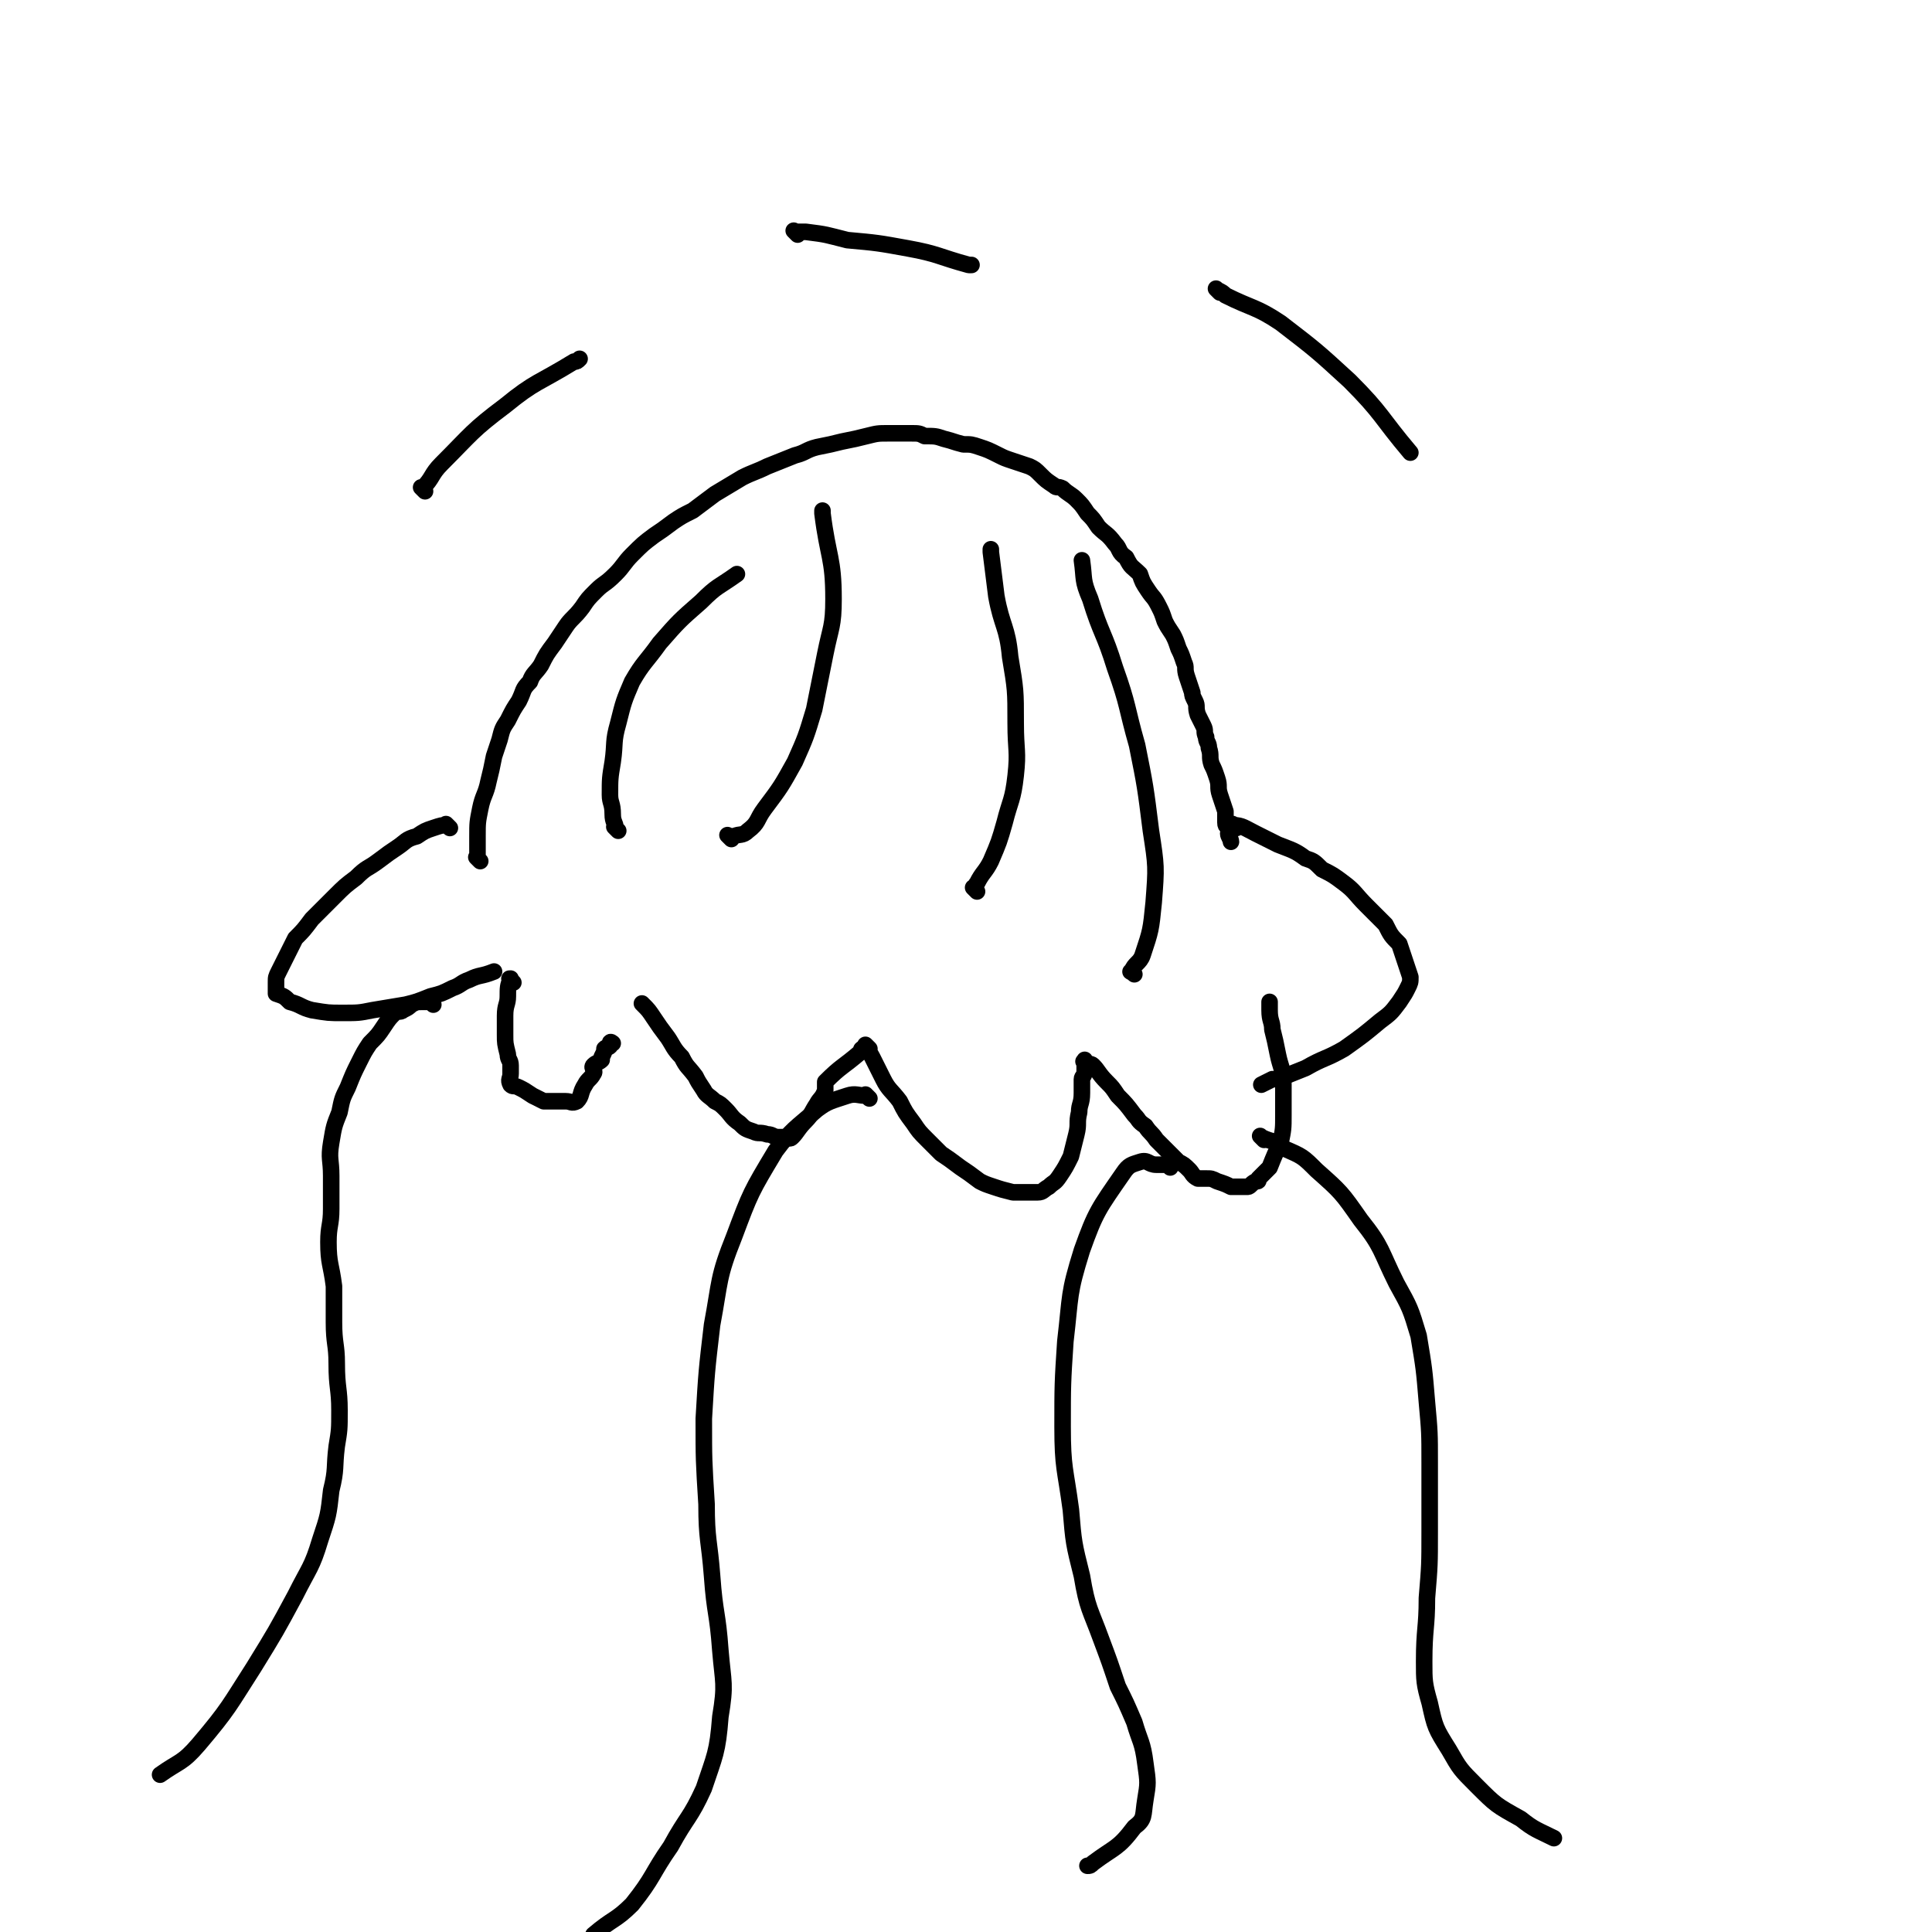 <svg viewBox='0 0 700 700' version='1.1' xmlns='http://www.w3.org/2000/svg' xmlns:xlink='http://www.w3.org/1999/xlink'><g fill='none' stroke='#000000' stroke-width='6' stroke-linecap='round' stroke-linejoin='round'><path d='M174,312c-1,-1 -1,-1 -1,-1 -1,-1 0,0 0,0 0,0 0,0 0,-1 0,-3 0,-3 0,-7 0,-5 0,-5 1,-10 1,-5 2,-5 3,-10 1,-4 1,-4 2,-9 1,-3 1,-3 2,-6 1,-4 1,-4 3,-7 2,-4 2,-4 4,-7 2,-4 1,-4 4,-7 1,-3 2,-3 4,-6 2,-4 2,-4 5,-8 2,-3 2,-3 4,-6 2,-3 3,-3 6,-7 2,-3 2,-3 5,-6 3,-3 3,-2 7,-6 3,-3 3,-4 6,-7 4,-4 4,-4 8,-7 3,-2 3,-2 7,-5 3,-2 3,-2 7,-4 4,-3 4,-3 8,-6 5,-3 5,-3 10,-6 4,-2 5,-2 9,-4 5,-2 5,-2 10,-4 4,-1 4,-2 8,-3 5,-1 5,-1 9,-2 5,-1 5,-1 9,-2 4,-1 4,-1 8,-1 4,0 4,0 8,0 3,0 3,0 5,1 4,0 4,0 7,1 4,1 3,1 7,2 3,0 3,0 6,1 3,1 3,1 7,3 2,1 2,1 5,2 3,1 3,1 6,2 2,1 2,1 4,3 2,2 2,2 5,4 1,1 1,0 3,1 2,2 3,2 5,4 2,2 2,2 4,5 2,2 2,2 4,5 3,3 3,2 6,6 2,2 1,3 4,5 2,4 2,3 5,6 1,3 1,3 3,6 2,3 2,2 4,6 1,2 1,2 2,5 1,2 1,2 3,5 1,2 1,2 2,5 1,2 1,2 2,5 1,2 0,2 1,5 1,3 1,3 2,6 0,1 0,1 1,3 1,2 0,2 1,5 1,2 1,2 2,4 1,2 0,2 1,4 0,2 1,2 1,4 1,3 0,3 1,6 1,2 1,2 2,5 1,3 0,3 1,6 1,3 1,3 2,6 0,2 0,2 0,4 0,2 1,1 2,3 0,1 -1,0 -1,1 0,1 1,2 1,3 0,0 0,0 0,0 '/><path d='M163,300c-1,-1 -1,-1 -1,-1 -1,-1 0,0 0,0 0,0 0,0 0,0 -2,0 -2,0 -5,1 -3,1 -3,1 -6,3 -4,1 -4,2 -7,4 -3,2 -3,2 -7,5 -4,3 -4,2 -8,6 -4,3 -4,3 -8,7 -4,4 -4,4 -8,8 -3,4 -3,4 -6,7 -2,4 -2,4 -4,8 -1,2 -1,2 -2,4 -1,2 -1,2 -1,4 0,1 0,1 0,3 0,0 0,0 0,1 0,0 0,0 0,0 3,1 3,1 5,3 4,1 4,2 8,3 6,1 6,1 11,1 6,0 6,0 11,-1 6,-1 6,-1 12,-2 4,-1 4,-1 9,-3 4,-1 4,-1 8,-3 3,-1 3,-2 6,-3 4,-2 4,-1 9,-3 0,0 0,0 0,0 '/><path d='M186,356c-1,-1 -1,-1 -1,-1 -1,-1 0,0 0,0 0,0 0,0 0,0 0,0 0,-1 0,0 -1,2 -1,3 -1,6 0,3 -1,3 -1,7 0,3 0,3 0,7 0,3 0,3 1,7 0,2 1,2 1,4 0,1 0,1 0,3 0,2 -1,2 0,4 1,1 1,0 3,1 2,1 2,1 5,3 2,1 2,1 4,2 1,0 1,0 3,0 1,0 1,0 2,0 1,0 1,0 3,0 2,0 2,1 4,0 2,-2 1,-3 3,-6 1,-2 2,-2 3,-4 1,-1 -1,-2 0,-3 1,-1 2,-1 3,-2 0,0 0,-1 0,-1 1,-2 1,-2 1,-3 1,-1 1,0 2,-1 0,-1 0,-1 0,-1 0,-1 1,0 1,0 0,0 0,0 0,0 0,0 0,0 0,0 '/><path d='M234,365c-1,-1 -1,-1 -1,-1 -1,-1 0,0 0,0 0,0 0,0 0,0 0,0 0,0 0,0 -1,-1 0,0 0,0 2,2 2,2 4,5 2,3 2,3 5,7 2,3 2,4 5,7 2,4 2,3 5,7 1,2 1,2 3,5 1,2 2,2 4,4 2,1 2,1 4,3 2,2 2,3 5,5 2,2 2,2 5,3 2,1 2,0 5,1 2,0 2,1 4,1 1,0 1,0 3,0 1,0 1,1 2,0 2,-2 2,-3 5,-6 2,-2 2,-3 4,-6 1,-2 2,-2 3,-5 0,-1 0,-1 0,-2 0,0 0,-1 0,-1 6,-6 6,-5 13,-11 0,-1 0,-1 1,-1 '/><path d='M315,380c-1,-1 -1,-1 -1,-1 -1,-1 0,0 0,0 0,0 0,0 0,0 0,0 -1,-1 0,0 0,1 1,2 2,4 2,4 2,4 4,8 2,4 3,4 6,8 2,4 2,4 5,8 2,3 2,3 5,6 2,2 2,2 5,5 3,2 3,2 7,5 3,2 3,2 7,5 2,1 2,1 5,2 3,1 3,1 7,2 2,0 2,0 4,0 2,0 2,0 5,0 2,0 2,-1 4,-2 0,0 0,0 0,0 2,-2 2,-1 4,-4 2,-3 2,-3 4,-7 1,-4 1,-4 2,-8 1,-4 0,-4 1,-8 0,-3 1,-3 1,-7 0,-2 0,-2 0,-5 0,-1 1,-1 1,-3 0,0 0,0 0,-1 0,-1 0,-1 0,-2 0,0 0,-1 0,-1 0,0 0,1 0,1 0,0 0,0 0,0 0,0 0,0 0,0 -1,-1 0,0 0,0 1,1 2,0 3,1 2,2 2,3 5,6 2,2 2,2 4,5 3,3 3,3 6,7 2,2 1,2 4,4 2,3 2,2 4,5 2,2 2,2 4,4 2,2 2,2 4,4 2,1 2,1 4,3 1,1 1,2 3,3 1,0 1,0 3,0 2,0 2,0 4,1 3,1 3,1 5,2 1,0 1,0 2,0 2,0 2,0 4,0 1,0 1,-1 3,-2 1,0 1,0 1,-1 2,-2 2,-2 4,-4 2,-5 2,-5 4,-9 1,-5 1,-5 1,-10 0,-6 0,-6 0,-11 0,-6 -1,-6 -2,-11 -1,-5 -1,-5 -2,-9 0,-3 -1,-3 -1,-7 0,-1 0,-1 0,-3 0,0 0,0 0,0 0,0 0,0 0,0 0,0 0,0 0,0 '/><path d='M448,300c-1,-1 -1,-1 -1,-1 -1,-1 0,0 0,0 0,0 0,0 0,0 0,0 -1,-1 0,0 3,0 4,1 8,3 4,2 4,2 8,4 5,2 6,2 10,5 3,1 3,1 6,4 4,2 4,2 8,5 4,3 4,4 8,8 3,3 3,3 7,7 2,4 2,4 5,7 1,3 1,3 2,6 1,3 1,3 2,6 0,2 0,2 -1,4 -1,2 -1,2 -3,5 -3,4 -3,4 -7,7 -6,5 -6,5 -13,10 -7,4 -7,3 -14,7 -5,2 -5,2 -10,4 -1,0 -2,0 -2,0 -2,1 -2,1 -4,2 '/><path d='M224,301c-1,-1 -1,-1 -1,-1 -1,-1 0,0 0,0 0,-2 -1,-2 -1,-5 0,-4 -1,-4 -1,-7 0,-6 0,-6 1,-12 1,-7 0,-7 2,-14 2,-8 2,-8 5,-15 4,-7 5,-7 10,-14 7,-8 7,-8 15,-15 6,-6 6,-5 13,-10 '/><path d='M265,304c-1,-1 -1,-1 -1,-1 -1,-1 0,0 0,0 0,0 0,0 0,0 0,0 0,0 0,0 -1,-1 0,0 0,0 1,0 1,0 2,0 2,-1 3,0 5,-2 4,-3 3,-4 6,-8 6,-8 6,-8 11,-17 4,-9 4,-9 7,-19 2,-10 2,-10 4,-20 2,-10 3,-10 3,-20 0,-15 -2,-15 -4,-31 0,0 0,0 0,-1 '/><path d='M354,323c-1,-1 -1,-1 -1,-1 -1,-1 0,0 0,0 1,-1 0,-1 1,-2 2,-4 3,-4 5,-8 3,-7 3,-7 5,-14 2,-8 3,-8 4,-17 1,-9 0,-9 0,-19 0,-12 0,-12 -2,-24 -1,-11 -3,-11 -5,-22 -1,-8 -1,-8 -2,-16 0,-1 0,-1 0,-1 '/><path d='M411,353c-1,-1 -2,-1 -1,-1 1,-3 3,-3 4,-6 3,-9 3,-9 4,-19 1,-13 1,-13 -1,-26 -2,-16 -2,-16 -5,-31 -4,-14 -3,-14 -8,-28 -4,-13 -5,-12 -9,-25 -3,-7 -2,-7 -3,-14 '/><path d='M154,178c-1,-1 -1,-1 -1,-1 -1,-1 0,0 0,0 4,-4 3,-5 7,-9 11,-11 11,-12 23,-21 11,-9 12,-8 25,-16 1,0 1,0 2,-1 '/><path d='M442,106c-1,-1 -1,-1 -1,-1 -1,-1 0,0 0,0 2,1 2,1 3,2 10,5 11,4 20,10 13,10 13,10 25,21 12,12 11,13 22,26 '/><path d='M289,85c-1,-1 -1,-1 -1,-1 -1,-1 0,0 0,0 2,0 2,0 4,0 8,1 7,1 15,3 11,1 11,1 22,3 11,2 11,3 22,6 0,0 0,0 1,0 '/><path d='M157,364c-1,-1 -1,-1 -1,-1 -1,-1 0,0 0,0 -1,0 -1,0 -3,0 -2,0 -2,0 -4,1 -1,1 -1,1 -3,2 -1,1 -2,0 -3,1 -2,2 -2,2 -4,5 -2,3 -2,3 -5,6 -2,3 -2,3 -4,7 -2,4 -2,4 -4,9 -2,4 -2,4 -3,9 -2,5 -2,5 -3,11 -1,6 0,6 0,12 0,6 0,6 0,12 0,6 -1,6 -1,12 0,8 1,8 2,16 0,6 0,6 0,13 0,8 1,8 1,15 0,9 1,9 1,17 0,7 0,7 -1,13 -1,8 0,8 -2,16 -1,9 -1,9 -4,18 -3,10 -4,10 -9,20 -7,13 -7,13 -15,26 -9,14 -9,15 -20,28 -6,7 -7,6 -14,11 '/><path d='M458,413c-1,-1 -1,-1 -1,-1 -1,-1 0,0 0,0 4,2 5,1 8,4 7,3 7,3 12,8 9,8 9,8 16,18 8,10 7,11 13,23 5,9 5,9 8,19 2,12 2,12 3,24 1,11 1,11 1,22 0,12 0,12 0,25 0,12 0,12 -1,24 0,11 -1,11 -1,23 0,7 0,8 2,15 2,9 2,9 7,17 4,7 4,7 10,13 7,7 7,7 16,12 5,4 6,4 12,7 '/><path d='M424,423c-1,-1 -1,-1 -1,-1 -1,-1 0,0 0,0 -1,0 -2,0 -4,0 -3,0 -3,-2 -6,-1 -3,1 -4,1 -6,4 -9,13 -10,14 -15,28 -5,16 -4,16 -6,33 -1,15 -1,16 -1,31 0,15 1,15 3,30 1,12 1,12 4,24 2,12 3,12 7,23 3,8 3,8 6,17 3,6 3,6 6,13 2,7 3,7 4,15 1,7 1,7 0,13 -1,6 0,7 -4,10 -6,8 -7,7 -15,13 -1,1 -1,1 -2,1 '/><path d='M315,398c-1,-1 -1,-1 -1,-1 -1,-1 0,0 0,0 -3,0 -4,-1 -7,0 -6,2 -7,2 -11,5 -8,7 -9,7 -15,15 -9,15 -9,15 -15,31 -6,15 -5,16 -8,32 -2,17 -2,17 -3,34 0,15 0,15 1,31 0,13 1,13 2,26 1,14 2,13 3,27 1,12 2,12 0,24 -1,13 -2,14 -6,26 -5,11 -6,10 -12,21 -7,10 -6,11 -14,21 -6,6 -7,5 -14,11 '/></g>
</svg>